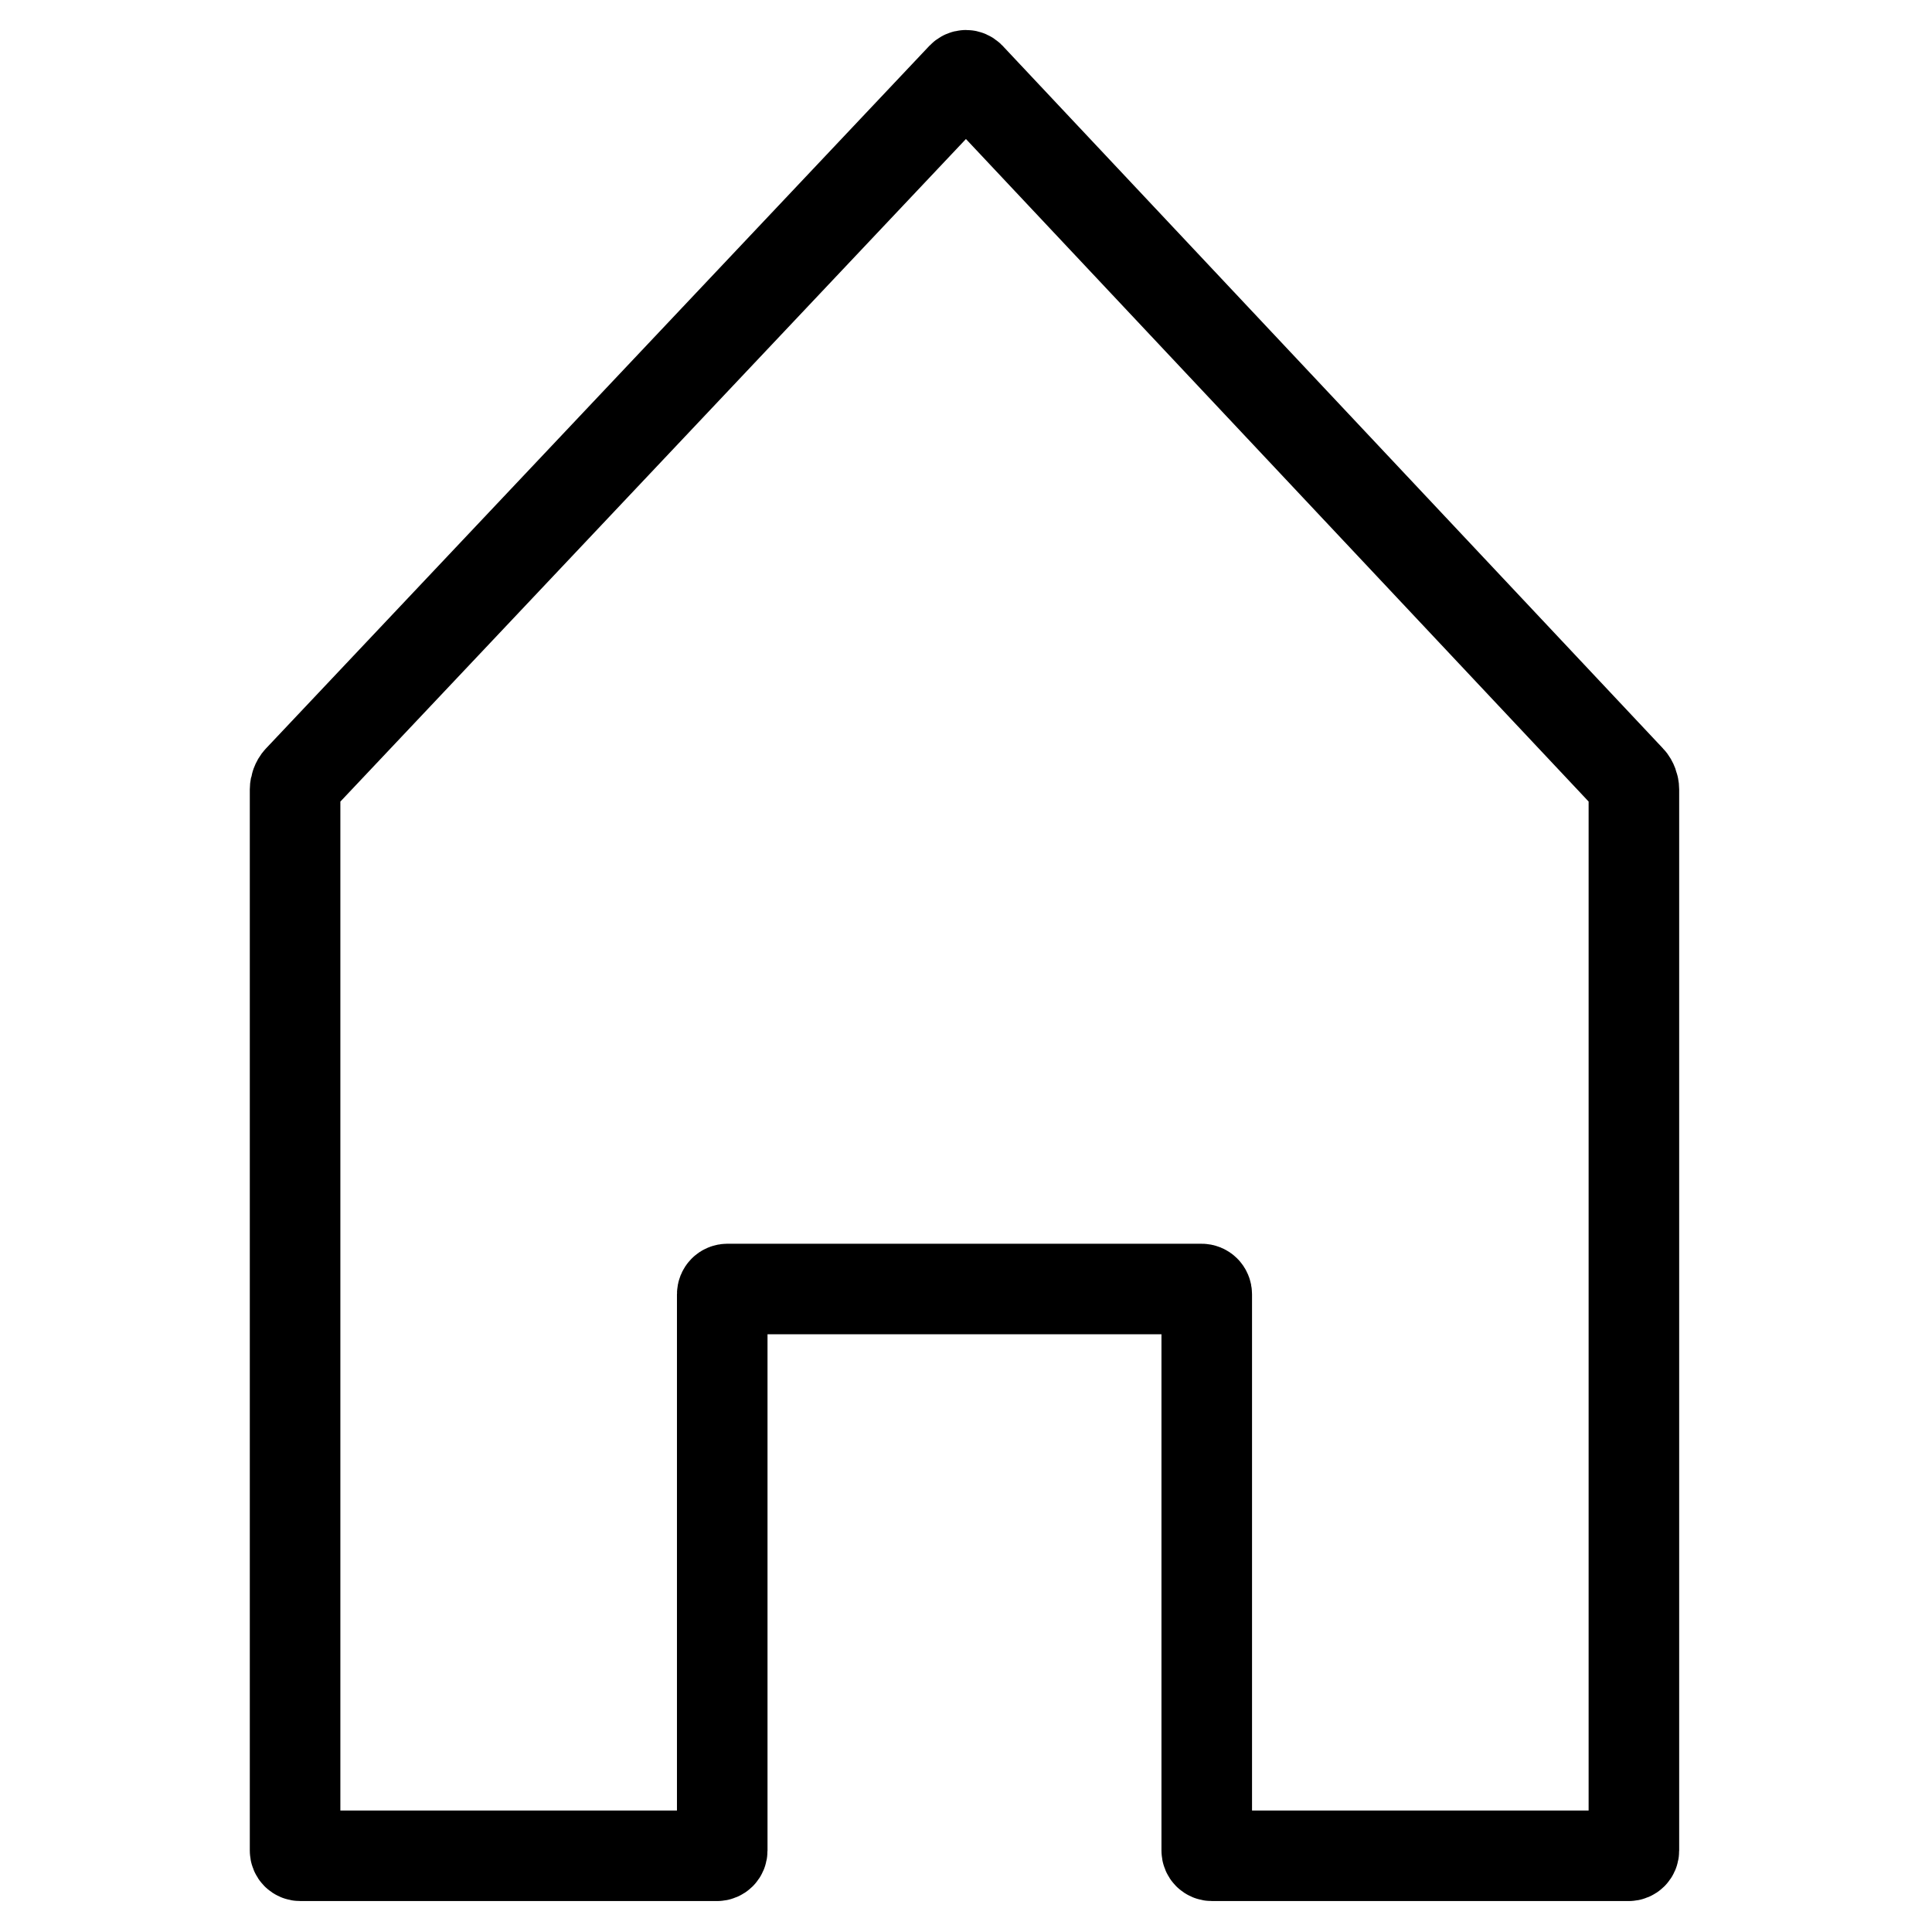 <?xml version="1.0" encoding="utf-8"?>
<!-- Svg Vector Icons : http://www.onlinewebfonts.com/icon -->
<!DOCTYPE svg PUBLIC "-//W3C//DTD SVG 1.1//EN" "http://www.w3.org/Graphics/SVG/1.1/DTD/svg11.dtd">
<svg version="1.1" xmlns="http://www.w3.org/2000/svg" xmlns:xlink="http://www.w3.org/1999/xlink" x="0px" y="0px" viewBox="0 0 256 256" enable-background="new 0 0 256 256" xml:space="preserve">
<g><g><path stroke-width="12" fill-opacity="0" stroke="#000000"  d="M128.5,10.2c-0.3-0.3-0.7-0.3-1,0l-87.9,93.1c-0.3,0.3-0.5,0.9-0.5,1.3v140.6c0,0.4,0.3,0.7,0.7,0.7h55.2c0.4,0,0.7-0.3,0.7-0.7v-73.7c0-0.4,0.3-0.7,0.7-0.7h62.8c0.4,0,0.7,0.3,0.7,0.7v73.7c0,0.4,0.3,0.7,0.7,0.7h55.2c0.4,0,0.7-0.3,0.7-0.7V104.6c0-0.4-0.2-1-0.5-1.3L128.5,10.2z"/></g></g>
</svg>